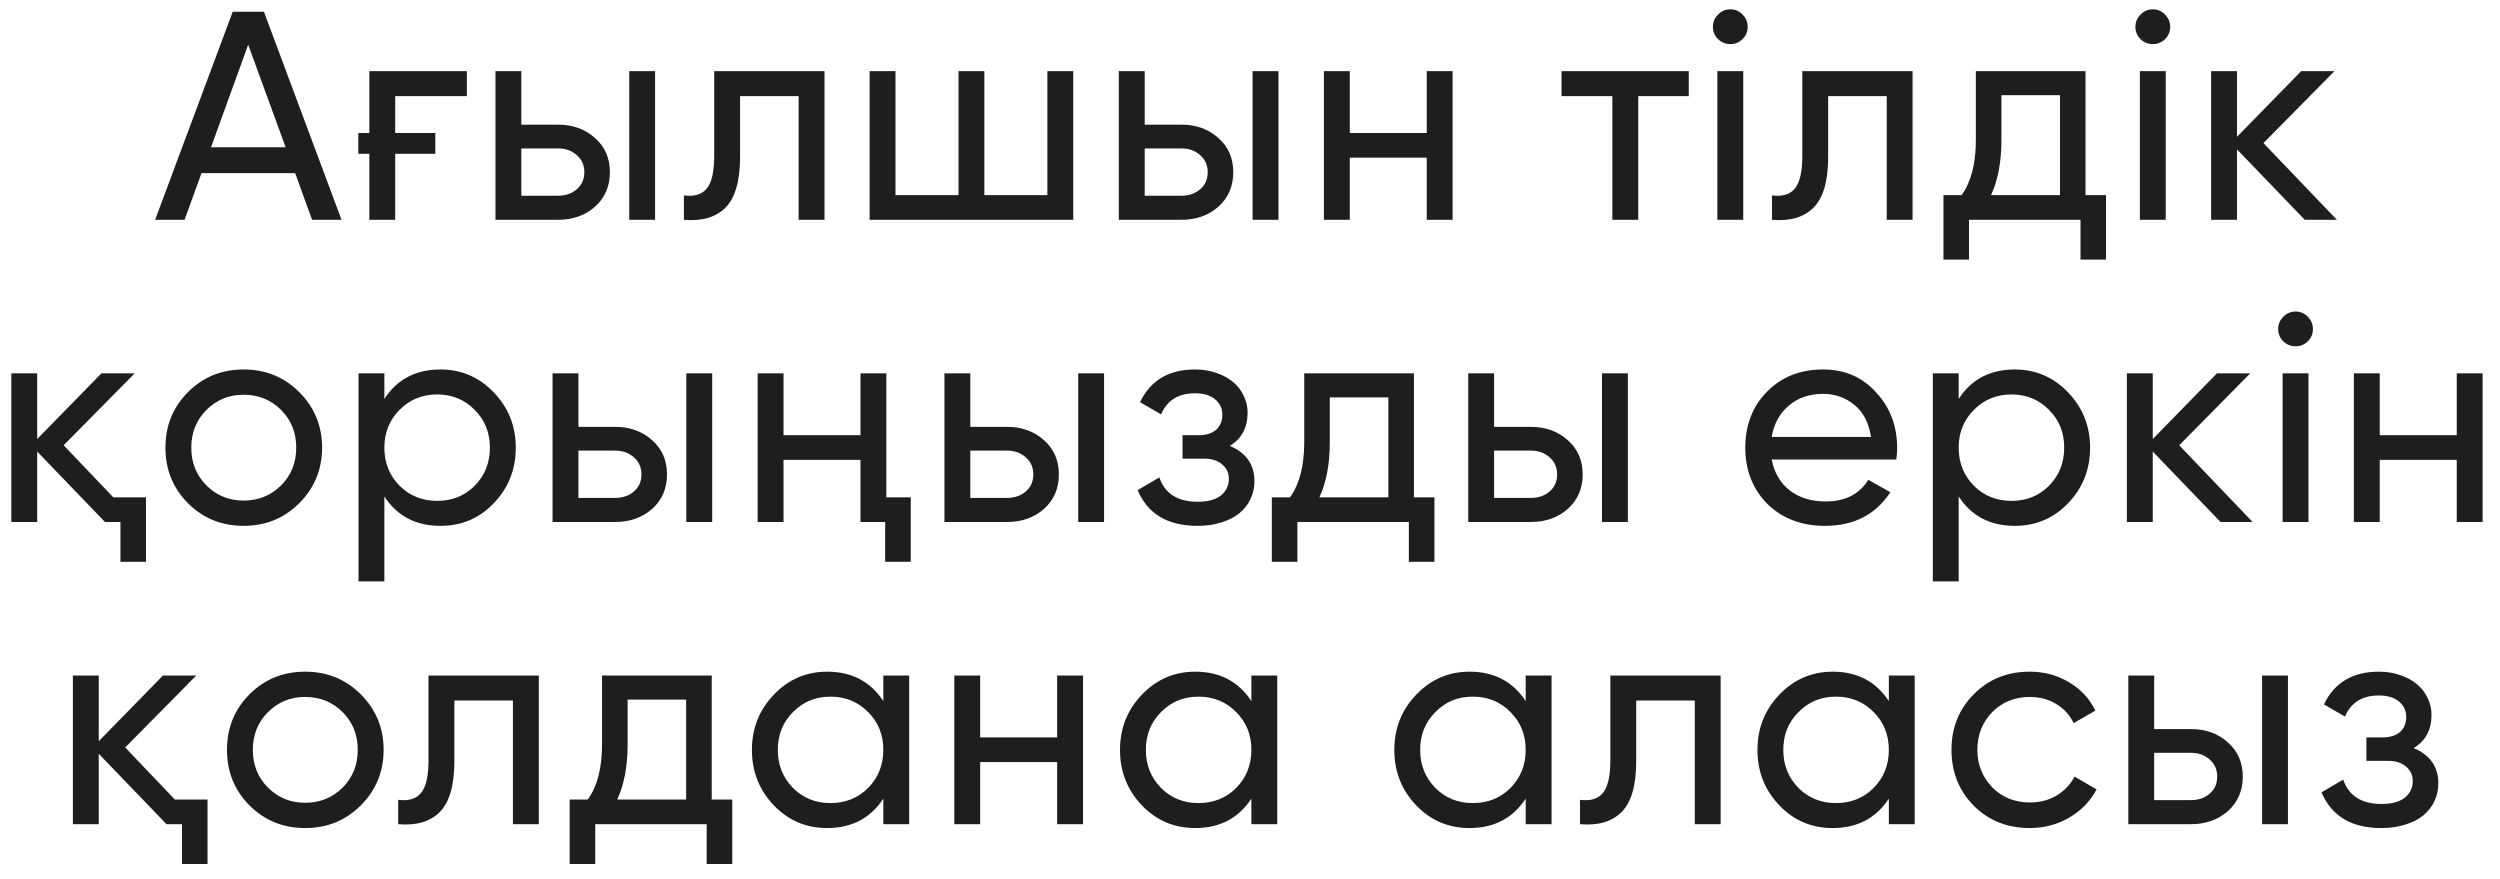 <?xml version="1.0" encoding="UTF-8"?> <svg xmlns="http://www.w3.org/2000/svg" width="91" height="32" viewBox="0 0 91 32" fill="none"><path d="M11.36 8L10.743 6.301H7.335L6.718 8H5.647L8.471 0.426H9.607L12.431 8H11.36ZM7.681 5.36H10.397L9.034 1.627L7.681 5.36ZM13.444 2.59H16.993V3.499H14.385V4.841H15.846V5.598H14.385V8H13.444V5.598H13.043V4.841H13.444V2.59ZM20.318 4.538C20.851 4.538 21.299 4.7 21.659 5.024C22.02 5.342 22.2 5.757 22.2 6.269C22.2 6.781 22.02 7.199 21.659 7.524C21.299 7.841 20.851 8 20.318 8H18.035V2.59H18.976V4.538H20.318ZM22.904 2.59H23.845V8H22.904V2.59ZM20.318 7.124C20.584 7.124 20.808 7.048 20.988 6.896C21.176 6.738 21.27 6.528 21.27 6.269C21.27 6.009 21.176 5.8 20.988 5.641C20.808 5.483 20.584 5.403 20.318 5.403H18.976V7.124H20.318ZM30.012 2.59V8H29.07V3.499H26.939V5.706C26.939 6.593 26.758 7.214 26.398 7.567C26.044 7.913 25.543 8.058 24.894 8V7.113C25.262 7.163 25.536 7.084 25.716 6.875C25.904 6.658 25.997 6.262 25.997 5.685V2.59H30.012ZM38.125 2.59H39.066V8H31.654V2.59H32.596V7.102H34.889V2.59H35.831V7.102H38.125V2.59ZM43.008 4.538C43.542 4.538 43.989 4.7 44.35 5.024C44.711 5.342 44.891 5.757 44.891 6.269C44.891 6.781 44.711 7.199 44.35 7.524C43.989 7.841 43.542 8 43.008 8H40.725V2.59H41.667V4.538H43.008ZM45.594 2.59H46.536V8H45.594V2.59ZM43.008 7.124C43.275 7.124 43.499 7.048 43.679 6.896C43.867 6.738 43.961 6.528 43.961 6.269C43.961 6.009 43.867 5.8 43.679 5.641C43.499 5.483 43.275 5.403 43.008 5.403H41.667V7.124H43.008ZM51.934 2.59H52.875V8H51.934V5.739H49.132V8H48.19V2.59H49.132V4.841H51.934V2.59ZM61.471 2.59V3.499H59.632V8H58.69V3.499H56.84V2.59H61.471ZM62.989 1.605C62.808 1.605 62.657 1.544 62.534 1.421C62.411 1.299 62.35 1.151 62.35 0.978C62.35 0.805 62.411 0.657 62.534 0.534C62.657 0.404 62.808 0.339 62.989 0.339C63.162 0.339 63.309 0.404 63.432 0.534C63.555 0.657 63.616 0.805 63.616 0.978C63.616 1.151 63.555 1.299 63.432 1.421C63.309 1.544 63.162 1.605 62.989 1.605ZM62.512 8V2.59H63.454V8H62.512ZM69.618 2.59V8H68.677V3.499H66.545V5.706C66.545 6.593 66.365 7.214 66.004 7.567C65.651 7.913 65.15 8.058 64.5 8V7.113C64.868 7.163 65.142 7.084 65.323 6.875C65.51 6.658 65.604 6.262 65.604 5.685V2.59H69.618ZM75.913 7.102H76.66V9.45H75.73V8H71.672V9.45H70.742V7.102H71.402C71.748 6.626 71.921 5.959 71.921 5.1V2.59H75.913V7.102ZM74.983 7.102V3.466H72.852V5.1C72.852 5.894 72.725 6.561 72.473 7.102H74.983ZM78.367 1.605C78.187 1.605 78.035 1.544 77.913 1.421C77.79 1.299 77.729 1.151 77.729 0.978C77.729 0.805 77.79 0.657 77.913 0.534C78.035 0.404 78.187 0.339 78.367 0.339C78.54 0.339 78.688 0.404 78.811 0.534C78.933 0.657 78.995 0.805 78.995 0.978C78.995 1.151 78.933 1.299 78.811 1.421C78.688 1.544 78.54 1.605 78.367 1.605ZM77.891 8V2.59H78.832V8H77.891ZM85.062 8H83.893L81.426 5.436V8H80.485V2.59H81.426V4.981L83.763 2.59H84.975L82.389 5.208L85.062 8ZM4.124 18.102H5.314V20.45H4.384V19H3.821L1.354 16.436V19H0.413V13.59H1.354V15.981L3.691 13.59H4.903L2.317 16.208L4.124 18.102ZM10.891 18.318C10.342 18.867 9.668 19.141 8.867 19.141C8.067 19.141 7.392 18.867 6.844 18.318C6.296 17.77 6.022 17.096 6.022 16.295C6.022 15.494 6.296 14.82 6.844 14.272C7.392 13.723 8.067 13.449 8.867 13.449C9.668 13.449 10.342 13.723 10.891 14.272C11.446 14.827 11.724 15.502 11.724 16.295C11.724 17.088 11.446 17.763 10.891 18.318ZM8.867 18.221C9.408 18.221 9.863 18.037 10.231 17.669C10.599 17.301 10.783 16.843 10.783 16.295C10.783 15.747 10.599 15.289 10.231 14.921C9.863 14.553 9.408 14.369 8.867 14.369C8.334 14.369 7.883 14.553 7.515 14.921C7.147 15.289 6.963 15.747 6.963 16.295C6.963 16.843 7.147 17.301 7.515 17.669C7.883 18.037 8.334 18.221 8.867 18.221ZM16.036 13.449C16.794 13.449 17.439 13.727 17.973 14.283C18.507 14.838 18.774 15.509 18.774 16.295C18.774 17.088 18.507 17.763 17.973 18.318C17.447 18.867 16.801 19.141 16.036 19.141C15.135 19.141 14.453 18.784 13.991 18.07V21.164H13.05V13.59H13.991V14.521C14.453 13.806 15.135 13.449 16.036 13.449ZM15.917 18.232C16.458 18.232 16.913 18.048 17.281 17.68C17.648 17.305 17.832 16.843 17.832 16.295C17.832 15.747 17.648 15.289 17.281 14.921C16.913 14.546 16.458 14.358 15.917 14.358C15.369 14.358 14.911 14.546 14.543 14.921C14.175 15.289 13.991 15.747 13.991 16.295C13.991 16.843 14.175 17.305 14.543 17.68C14.911 18.048 15.369 18.232 15.917 18.232ZM22.396 15.538C22.93 15.538 23.377 15.7 23.738 16.024C24.099 16.342 24.279 16.757 24.279 17.269C24.279 17.781 24.099 18.199 23.738 18.524C23.377 18.841 22.93 19 22.396 19H20.113V13.59H21.055V15.538H22.396ZM24.982 13.59H25.924V19H24.982V13.59ZM22.396 18.124C22.663 18.124 22.887 18.048 23.067 17.896C23.255 17.738 23.349 17.529 23.349 17.269C23.349 17.009 23.255 16.8 23.067 16.641C22.887 16.483 22.663 16.403 22.396 16.403H21.055V18.124H22.396ZM31.322 13.59H32.263V18.102H33.151V20.45H32.22V19H31.322V16.739H28.52V19H27.578V13.59H28.52V15.841H31.322V13.59ZM36.661 15.538C37.194 15.538 37.642 15.7 38.002 16.024C38.363 16.342 38.543 16.757 38.543 17.269C38.543 17.781 38.363 18.199 38.002 18.524C37.642 18.841 37.194 19 36.661 19H34.378V13.59H35.319V15.538H36.661ZM39.247 13.59H40.188V19H39.247V13.59ZM36.661 18.124C36.928 18.124 37.151 18.048 37.331 17.896C37.519 17.738 37.613 17.529 37.613 17.269C37.613 17.009 37.519 16.8 37.331 16.641C37.151 16.483 36.928 16.403 36.661 16.403H35.319V18.124H36.661ZM44.764 16.23C45.363 16.483 45.662 16.912 45.662 17.518C45.662 17.748 45.615 17.961 45.521 18.156C45.435 18.351 45.301 18.524 45.121 18.675C44.948 18.82 44.731 18.931 44.472 19.011C44.212 19.097 43.916 19.141 43.585 19.141C42.503 19.141 41.778 18.708 41.41 17.842L42.2 17.377C42.402 17.968 42.867 18.264 43.595 18.264C43.963 18.264 44.245 18.189 44.439 18.037C44.634 17.878 44.731 17.676 44.731 17.431C44.731 17.215 44.649 17.038 44.483 16.901C44.324 16.764 44.108 16.695 43.834 16.695H43.044V15.841H43.628C43.902 15.841 44.115 15.776 44.266 15.646C44.418 15.509 44.493 15.325 44.493 15.094C44.493 14.863 44.403 14.676 44.223 14.531C44.05 14.387 43.808 14.315 43.498 14.315C42.892 14.315 42.481 14.571 42.265 15.083L41.496 14.639C41.879 13.846 42.546 13.449 43.498 13.449C43.794 13.449 44.057 13.493 44.288 13.579C44.526 13.659 44.728 13.77 44.894 13.915C45.06 14.052 45.186 14.218 45.273 14.412C45.366 14.6 45.413 14.802 45.413 15.018C45.413 15.566 45.197 15.97 44.764 16.23ZM51.467 18.102H52.213V20.45H51.282V19H47.225V20.45H46.294V18.102H46.955C47.301 17.626 47.474 16.959 47.474 16.1V13.59H51.467V18.102ZM50.536 18.102V14.466H48.404V16.1C48.404 16.894 48.278 17.561 48.026 18.102H50.536ZM55.727 15.538C56.261 15.538 56.708 15.7 57.069 16.024C57.429 16.342 57.61 16.757 57.61 17.269C57.61 17.781 57.429 18.199 57.069 18.524C56.708 18.841 56.261 19 55.727 19H53.444V13.59H54.385V15.538H55.727ZM58.313 13.59H59.254V19H58.313V13.59ZM55.727 18.124C55.994 18.124 56.218 18.048 56.398 17.896C56.586 17.738 56.679 17.529 56.679 17.269C56.679 17.009 56.586 16.8 56.398 16.641C56.218 16.483 55.994 16.403 55.727 16.403H54.385V18.124H55.727ZM64.49 16.728C64.584 17.211 64.804 17.586 65.15 17.853C65.497 18.12 65.93 18.253 66.449 18.253C67.163 18.253 67.682 17.99 68.007 17.464L68.808 17.918C68.274 18.733 67.48 19.141 66.427 19.141C65.576 19.141 64.876 18.874 64.328 18.34C63.794 17.792 63.528 17.11 63.528 16.295C63.528 15.473 63.791 14.795 64.317 14.261C64.844 13.72 65.526 13.449 66.362 13.449C67.156 13.449 67.801 13.731 68.299 14.293C68.804 14.841 69.056 15.512 69.056 16.306C69.056 16.45 69.046 16.591 69.024 16.728H64.49ZM66.362 14.337C65.857 14.337 65.439 14.481 65.107 14.769C64.775 15.051 64.57 15.429 64.49 15.905H68.104C68.025 15.386 67.823 14.997 67.498 14.737C67.174 14.47 66.795 14.337 66.362 14.337ZM73.341 13.449C74.099 13.449 74.744 13.727 75.278 14.283C75.812 14.838 76.079 15.509 76.079 16.295C76.079 17.088 75.812 17.763 75.278 18.318C74.751 18.867 74.106 19.141 73.341 19.141C72.44 19.141 71.758 18.784 71.296 18.07V21.164H70.355V13.59H71.296V14.521C71.758 13.806 72.44 13.449 73.341 13.449ZM73.222 18.232C73.763 18.232 74.218 18.048 74.586 17.68C74.954 17.305 75.137 16.843 75.137 16.295C75.137 15.747 74.954 15.289 74.586 14.921C74.218 14.546 73.763 14.358 73.222 14.358C72.674 14.358 72.216 14.546 71.848 14.921C71.48 15.289 71.296 15.747 71.296 16.295C71.296 16.843 71.48 17.305 71.848 17.68C72.216 18.048 72.674 18.232 73.222 18.232ZM81.995 19H80.827L78.36 16.436V19H77.418V13.59H78.36V15.981L80.697 13.59H81.909L79.323 16.208L81.995 19ZM83.563 12.605C83.383 12.605 83.231 12.544 83.109 12.421C82.986 12.299 82.925 12.151 82.925 11.978C82.925 11.805 82.986 11.657 83.109 11.534C83.231 11.404 83.383 11.339 83.563 11.339C83.736 11.339 83.884 11.404 84.007 11.534C84.129 11.657 84.191 11.805 84.191 11.978C84.191 12.151 84.129 12.299 84.007 12.421C83.884 12.544 83.736 12.605 83.563 12.605ZM83.087 19V13.59H84.028V19H83.087ZM89.425 13.59H90.366V19H89.425V16.739H86.622V19H85.681V13.59H86.622V15.841H89.425V13.59ZM6.364 29.102H7.554V31.45H6.624V30H6.061L3.594 27.436V30H2.653V24.59H3.594V26.981L5.931 24.59H7.143L4.557 27.208L6.364 29.102ZM13.131 29.318C12.582 29.867 11.908 30.141 11.107 30.141C10.307 30.141 9.632 29.867 9.084 29.318C8.536 28.77 8.262 28.096 8.262 27.295C8.262 26.494 8.536 25.82 9.084 25.272C9.632 24.723 10.307 24.449 11.107 24.449C11.908 24.449 12.582 24.723 13.131 25.272C13.686 25.827 13.964 26.502 13.964 27.295C13.964 28.088 13.686 28.763 13.131 29.318ZM11.107 29.221C11.648 29.221 12.103 29.037 12.471 28.669C12.838 28.301 13.022 27.843 13.022 27.295C13.022 26.747 12.838 26.289 12.471 25.921C12.103 25.553 11.648 25.369 11.107 25.369C10.573 25.369 10.123 25.553 9.755 25.921C9.387 26.289 9.203 26.747 9.203 27.295C9.203 27.843 9.387 28.301 9.755 28.669C10.123 29.037 10.573 29.221 11.107 29.221ZM19.612 24.59V30H18.67V25.499H16.539V27.706C16.539 28.593 16.358 29.214 15.998 29.567C15.644 29.913 15.143 30.058 14.494 30V29.113C14.862 29.163 15.136 29.084 15.316 28.875C15.504 28.658 15.597 28.262 15.597 27.684V24.59H19.612ZM25.907 29.102H26.654V31.45H25.723V30H21.666V31.45H20.735V29.102H21.395C21.741 28.626 21.914 27.959 21.914 27.1V24.59H25.907V29.102ZM24.976 29.102V25.466H22.845V27.1C22.845 27.894 22.719 28.561 22.466 29.102H24.976ZM32.153 24.59H33.094V30H32.153V29.07C31.684 29.784 31.002 30.141 30.108 30.141C29.343 30.141 28.698 29.867 28.171 29.318C27.637 28.763 27.37 28.088 27.37 27.295C27.37 26.509 27.637 25.838 28.171 25.282C28.705 24.727 29.35 24.449 30.108 24.449C31.002 24.449 31.684 24.806 32.153 25.52V24.59ZM30.227 29.232C30.775 29.232 31.233 29.048 31.601 28.68C31.969 28.305 32.153 27.843 32.153 27.295C32.153 26.747 31.969 26.289 31.601 25.921C31.233 25.546 30.775 25.358 30.227 25.358C29.686 25.358 29.231 25.546 28.863 25.921C28.496 26.289 28.312 26.747 28.312 27.295C28.312 27.843 28.496 28.305 28.863 28.68C29.231 29.048 29.686 29.232 30.227 29.232ZM38.48 24.59H39.422V30H38.48V27.739H35.678V30H34.737V24.59H35.678V26.841H38.48V24.59ZM45.55 24.59H46.492V30H45.55V29.07C45.082 29.784 44.4 30.141 43.505 30.141C42.741 30.141 42.095 29.867 41.569 29.318C41.035 28.763 40.768 28.088 40.768 27.295C40.768 26.509 41.035 25.838 41.569 25.282C42.102 24.727 42.748 24.449 43.505 24.449C44.4 24.449 45.082 24.806 45.55 25.52V24.59ZM43.625 29.232C44.173 29.232 44.631 29.048 44.999 28.68C45.367 28.305 45.55 27.843 45.55 27.295C45.55 26.747 45.367 26.289 44.999 25.921C44.631 25.546 44.173 25.358 43.625 25.358C43.084 25.358 42.629 25.546 42.261 25.921C41.893 26.289 41.709 26.747 41.709 27.295C41.709 27.843 41.893 28.305 42.261 28.68C42.629 29.048 43.084 29.232 43.625 29.232ZM55.535 24.59H56.477V30H55.535V29.07C55.066 29.784 54.385 30.141 53.49 30.141C52.726 30.141 52.08 29.867 51.554 29.318C51.02 28.763 50.753 28.088 50.753 27.295C50.753 26.509 51.02 25.838 51.554 25.282C52.087 24.727 52.733 24.449 53.49 24.449C54.385 24.449 55.066 24.806 55.535 25.52V24.59ZM53.609 29.232C54.158 29.232 54.616 29.048 54.983 28.68C55.351 28.305 55.535 27.843 55.535 27.295C55.535 26.747 55.351 26.289 54.983 25.921C54.616 25.546 54.158 25.358 53.609 25.358C53.068 25.358 52.614 25.546 52.246 25.921C51.878 26.289 51.694 26.747 51.694 27.295C51.694 27.843 51.878 28.305 52.246 28.68C52.614 29.048 53.068 29.232 53.609 29.232ZM62.631 24.59V30H61.69V25.499H59.558V27.706C59.558 28.593 59.378 29.214 59.017 29.567C58.664 29.913 58.163 30.058 57.513 30V29.113C57.881 29.163 58.155 29.084 58.336 28.875C58.523 28.658 58.617 28.262 58.617 27.684V24.59H62.631ZM68.754 24.59H69.695V30H68.754V29.07C68.285 29.784 67.603 30.141 66.709 30.141C65.944 30.141 65.298 29.867 64.772 29.318C64.238 28.763 63.971 28.088 63.971 27.295C63.971 26.509 64.238 25.838 64.772 25.282C65.305 24.727 65.951 24.449 66.709 24.449C67.603 24.449 68.285 24.806 68.754 25.52V24.59ZM66.828 29.232C67.376 29.232 67.834 29.048 68.202 28.68C68.57 28.305 68.754 27.843 68.754 27.295C68.754 26.747 68.57 26.289 68.202 25.921C67.834 25.546 67.376 25.358 66.828 25.358C66.287 25.358 65.832 25.546 65.464 25.921C65.096 26.289 64.912 26.747 64.912 27.295C64.912 27.843 65.096 28.305 65.464 28.68C65.832 29.048 66.287 29.232 66.828 29.232ZM73.88 30.141C73.065 30.141 72.387 29.87 71.846 29.329C71.305 28.781 71.034 28.103 71.034 27.295C71.034 26.487 71.305 25.813 71.846 25.272C72.387 24.723 73.065 24.449 73.88 24.449C74.414 24.449 74.894 24.579 75.319 24.839C75.745 25.091 76.062 25.434 76.271 25.867L75.481 26.321C75.344 26.033 75.135 25.802 74.854 25.629C74.573 25.456 74.248 25.369 73.88 25.369C73.339 25.369 72.885 25.553 72.517 25.921C72.156 26.296 71.976 26.754 71.976 27.295C71.976 27.829 72.156 28.283 72.517 28.658C72.885 29.026 73.339 29.21 73.88 29.21C74.248 29.21 74.573 29.127 74.854 28.961C75.142 28.788 75.362 28.557 75.514 28.269L76.315 28.734C76.084 29.167 75.752 29.509 75.319 29.762C74.886 30.014 74.407 30.141 73.88 30.141ZM79.754 26.538C80.288 26.538 80.735 26.7 81.096 27.024C81.456 27.342 81.637 27.757 81.637 28.269C81.637 28.781 81.456 29.199 81.096 29.524C80.735 29.841 80.288 30 79.754 30H77.471V24.59H78.412V26.538H79.754ZM82.34 24.59H83.281V30H82.34V24.59ZM79.754 29.124C80.021 29.124 80.245 29.048 80.425 28.896C80.612 28.738 80.706 28.529 80.706 28.269C80.706 28.009 80.612 27.8 80.425 27.641C80.245 27.483 80.021 27.403 79.754 27.403H78.412V29.124H79.754ZM87.857 27.23C88.456 27.483 88.755 27.912 88.755 28.518C88.755 28.748 88.709 28.961 88.615 29.156C88.528 29.351 88.395 29.524 88.214 29.675C88.041 29.82 87.825 29.931 87.565 30.011C87.306 30.097 87.01 30.141 86.678 30.141C85.596 30.141 84.871 29.708 84.503 28.842L85.293 28.377C85.495 28.968 85.96 29.264 86.689 29.264C87.057 29.264 87.338 29.189 87.533 29.037C87.728 28.878 87.825 28.676 87.825 28.431C87.825 28.215 87.742 28.038 87.576 27.901C87.417 27.764 87.201 27.695 86.927 27.695H86.137V26.841H86.721C86.995 26.841 87.208 26.776 87.36 26.646C87.511 26.509 87.587 26.325 87.587 26.094C87.587 25.863 87.497 25.676 87.316 25.531C87.143 25.387 86.902 25.315 86.591 25.315C85.986 25.315 85.574 25.571 85.358 26.083L84.59 25.64C84.972 24.846 85.639 24.449 86.591 24.449C86.887 24.449 87.15 24.493 87.381 24.579C87.619 24.659 87.821 24.77 87.987 24.915C88.153 25.052 88.279 25.218 88.366 25.412C88.46 25.6 88.507 25.802 88.507 26.018C88.507 26.567 88.29 26.97 87.857 27.23Z" fill="#1E1E1E"></path></svg> 